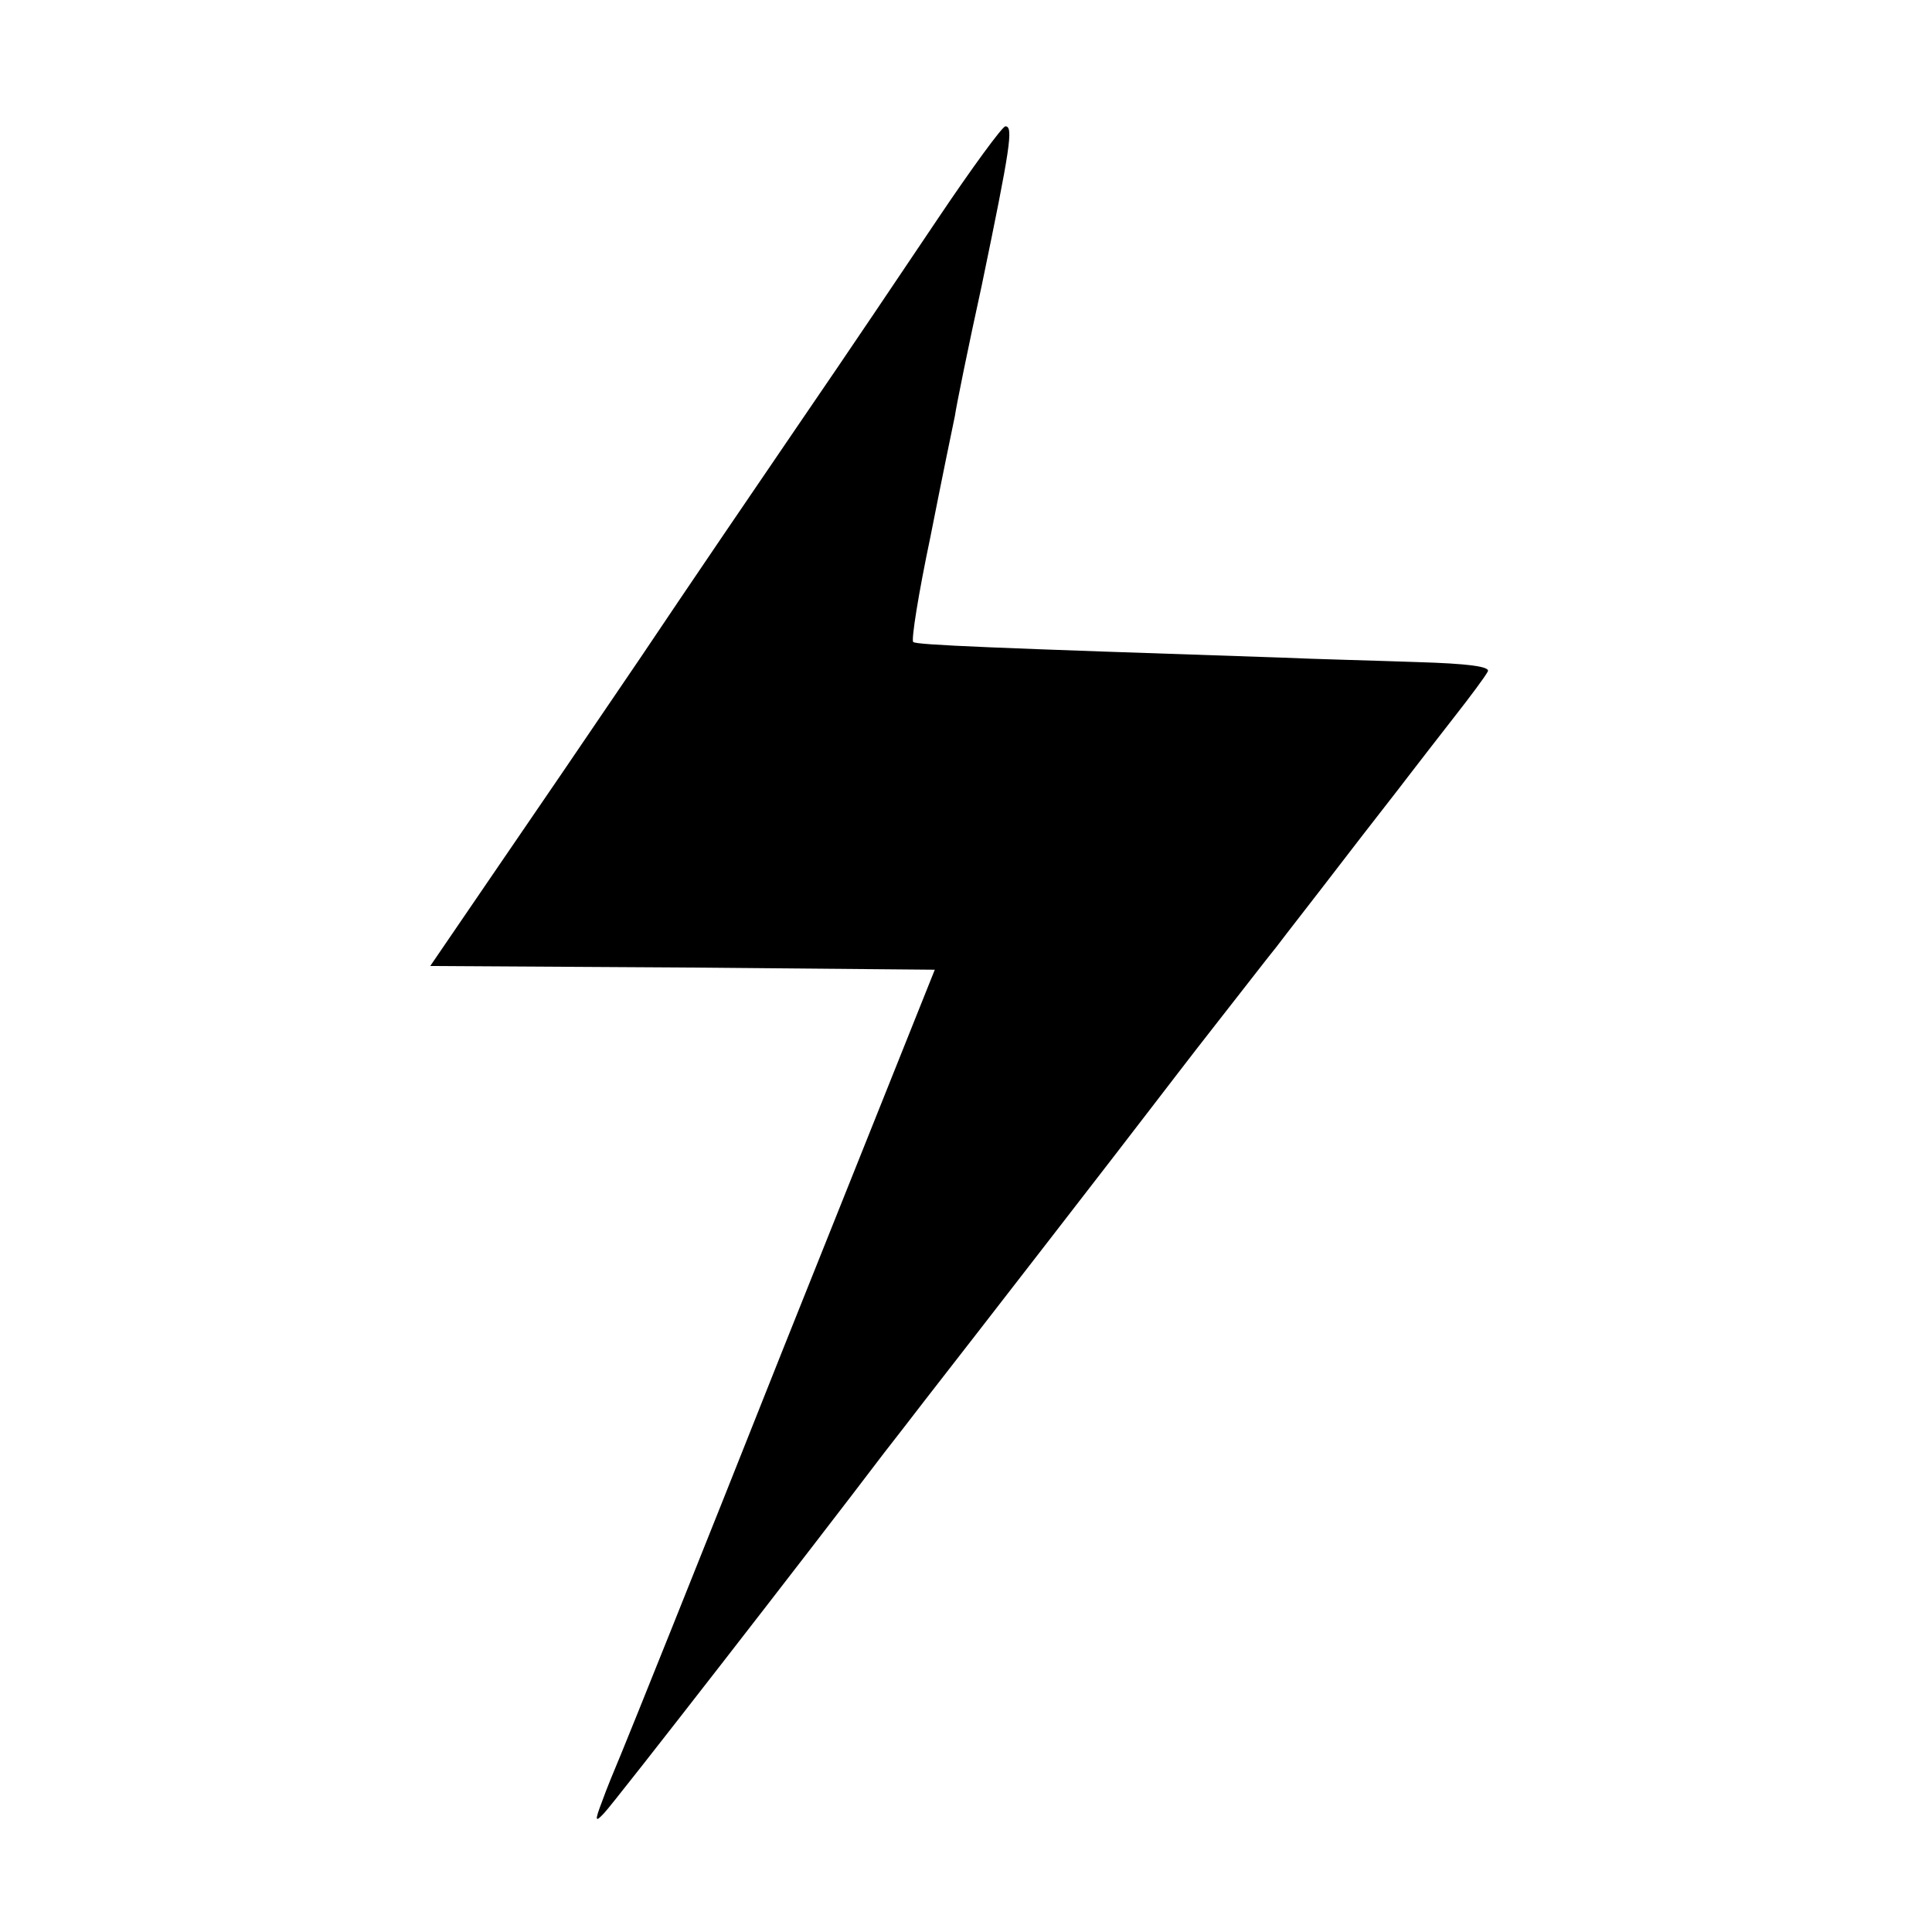 <?xml version="1.0" standalone="no"?>
<!DOCTYPE svg PUBLIC "-//W3C//DTD SVG 20010904//EN"
 "http://www.w3.org/TR/2001/REC-SVG-20010904/DTD/svg10.dtd">
<svg version="1.0" xmlns="http://www.w3.org/2000/svg"
 width="260pt" height="260pt" viewBox="0 0 260 260"
 preserveAspectRatio="xMidYMid meet">
<g transform="translate(0,260) scale(0.1,-0.1)"
fill="#000000" stroke="none">
<path d="M1263 2307 c-45 -67 -127 -189 -184 -272 -56 -82 -154 -226 -217
-320 -63 -93 -153 -225 -199 -292 l-84 -123 339 -2 340 -3 -204 -510 c-111
-280 -210 -526 -218 -545 -8 -19 -20 -48 -26 -65 -10 -26 -9 -28 3 -15 12 12
280 357 377 485 14 18 39 50 55 71 57 73 280 361 305 394 14 18 52 68 85 110
33 42 70 90 83 106 12 16 52 67 88 114 36 47 77 99 89 115 13 17 41 53 62 80
22 28 42 55 45 61 5 7 -27 11 -95 13 -56 2 -138 4 -182 6 -391 13 -491 17
-496 21 -3 2 7 65 23 141 15 76 30 149 33 163 2 14 18 93 36 175 39 188 43
215 32 215 -4 0 -45 -56 -90 -123z"/>
</g>
</svg>
